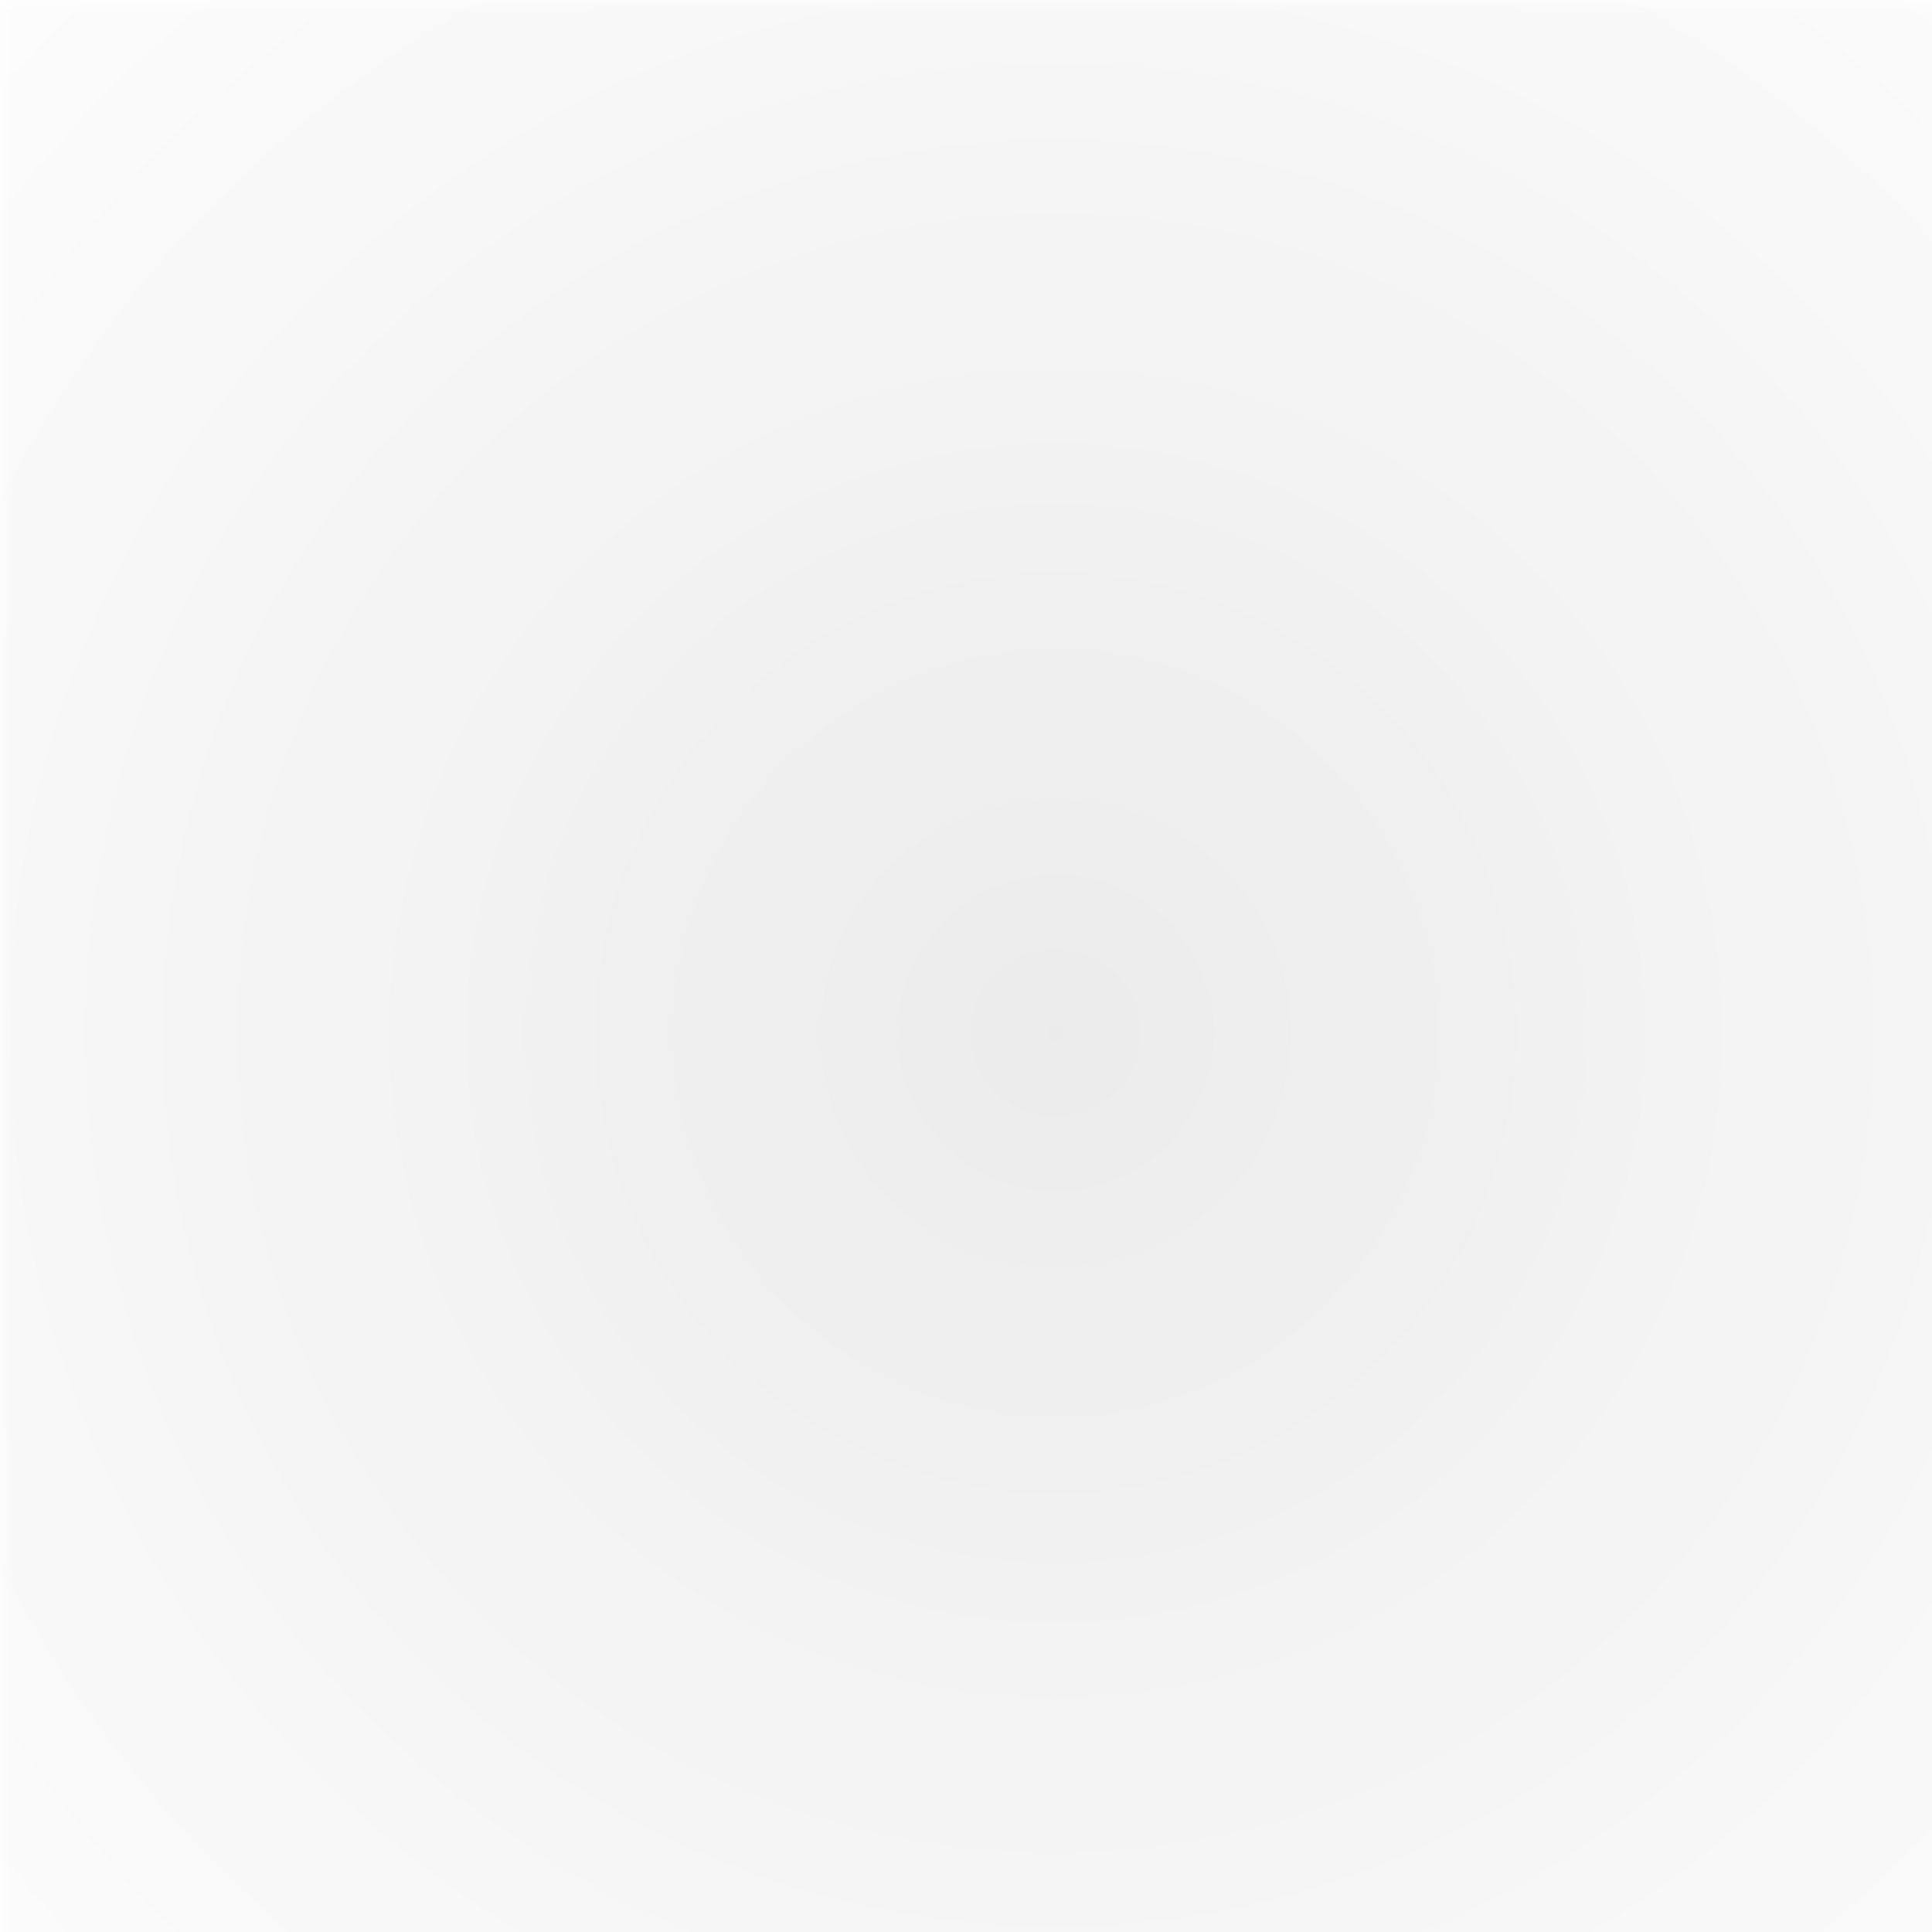 <svg version="1.0" preserveAspectRatio="xMidYMid meet" height="100" viewBox="0 0 75 75" zoomAndPan="magnify" width="100" xmlns:xlink="http://www.w3.org/1999/xlink" xmlns="http://www.w3.org/2000/svg"><defs><filter id="d50a2463ef" height="100%" width="100%" y="0%" x="0%"><feColorMatrix color-interpolation-filters="sRGB" values="0 0 0 0 1 0 0 0 0 1 0 0 0 0 1 0 0 0 1 0"></feColorMatrix></filter><mask id="474cb1dc18"><g filter="url(#d50a2463ef)"><rect fill-opacity="0.82" height="90" y="-7.5" fill="#000000" width="90" x="-7.5"></rect></g></mask><clipPath id="8ea89c6739"><path clip-rule="nonzero" d="M 0 0 L 75 0 L 75 75 L 0 75 Z M 0 0"></path></clipPath><clipPath id="47454d2112"><path clip-rule="nonzero" d="M -3.184 -9.031 L 85.152 -9.031 C 87.227 -9.031 88.902 -7.352 88.902 -5.281 L 88.902 85.477 C 88.902 87.551 87.227 89.227 85.152 89.227 L -3.184 89.227 C -5.258 89.227 -6.934 87.551 -6.934 85.477 L -6.934 -5.281 C -6.934 -7.352 -5.258 -9.031 -3.184 -9.031 Z M -3.184 -9.031"></path></clipPath><radialGradient fy="49.129" fx="47.92" cy="49.129" id="dd9fe4a7e6" cx="47.92" r="68.629" gradientUnits="userSpaceOnUse" gradientTransform="matrix(1, 0, 0, 1, -6.938, -9.031)"><stop offset="0" stop-color="rgb(91.139%, 90.746%, 90.746%)" stop-opacity="1"></stop><stop offset="0.031" stop-color="rgb(91.403%, 91.022%, 91.022%)" stop-opacity="1"></stop><stop offset="0.059" stop-color="rgb(91.649%, 91.278%, 91.278%)" stop-opacity="1"></stop><stop offset="0.086" stop-color="rgb(91.895%, 91.536%, 91.536%)" stop-opacity="1"></stop><stop offset="0.113" stop-color="rgb(92.142%, 91.792%, 91.792%)" stop-opacity="1"></stop><stop offset="0.141" stop-color="rgb(92.371%, 92.03%, 92.03%)" stop-opacity="1"></stop><stop offset="0.164" stop-color="rgb(92.581%, 92.252%, 92.252%)" stop-opacity="1"></stop><stop offset="0.188" stop-color="rgb(92.792%, 92.471%, 92.471%)" stop-opacity="1"></stop><stop offset="0.211" stop-color="rgb(93.002%, 92.693%, 92.693%)" stop-opacity="1"></stop><stop offset="0.234" stop-color="rgb(93.214%, 92.912%, 92.912%)" stop-opacity="1"></stop><stop offset="0.258" stop-color="rgb(93.407%, 93.114%, 93.114%)" stop-opacity="1"></stop><stop offset="0.277" stop-color="rgb(93.582%, 93.298%, 93.298%)" stop-opacity="1"></stop><stop offset="0.297" stop-color="rgb(93.759%, 93.481%, 93.481%)" stop-opacity="1"></stop><stop offset="0.316" stop-color="rgb(94.023%, 93.756%, 93.756%)" stop-opacity="1"></stop><stop offset="0.355" stop-color="rgb(94.374%, 94.124%, 94.124%)" stop-opacity="1"></stop><stop offset="0.395" stop-color="rgb(94.708%, 94.473%, 94.473%)" stop-opacity="1"></stop><stop offset="0.43" stop-color="rgb(95.024%, 94.803%, 94.803%)" stop-opacity="1"></stop><stop offset="0.465" stop-color="rgb(95.323%, 95.116%, 95.116%)" stop-opacity="1"></stop><stop offset="0.496" stop-color="rgb(95.604%, 95.409%, 95.409%)" stop-opacity="1"></stop><stop offset="0.527" stop-color="rgb(95.868%, 95.685%, 95.685%)" stop-opacity="1"></stop><stop offset="0.555" stop-color="rgb(96.114%, 95.941%, 95.941%)" stop-opacity="1"></stop><stop offset="0.582" stop-color="rgb(96.342%, 96.181%, 96.181%)" stop-opacity="1"></stop><stop offset="0.605" stop-color="rgb(96.553%, 96.4%, 96.4%)" stop-opacity="1"></stop><stop offset="0.629" stop-color="rgb(96.747%, 96.602%, 96.602%)" stop-opacity="1"></stop><stop offset="0.648" stop-color="rgb(96.922%, 96.786%, 96.786%)" stop-opacity="1"></stop><stop offset="0.668" stop-color="rgb(97.186%, 97.061%, 97.061%)" stop-opacity="1"></stop><stop offset="0.707" stop-color="rgb(97.52%, 97.411%, 97.411%)" stop-opacity="1"></stop><stop offset="0.742" stop-color="rgb(97.82%, 97.722%, 97.722%)" stop-opacity="1"></stop><stop offset="0.773" stop-color="rgb(98.082%, 97.998%, 97.998%)" stop-opacity="1"></stop><stop offset="0.801" stop-color="rgb(98.311%, 98.236%, 98.236%)" stop-opacity="1"></stop><stop offset="0.824" stop-color="rgb(98.505%, 98.439%, 98.439%)" stop-opacity="1"></stop><stop offset="0.844" stop-color="rgb(98.769%, 98.714%, 98.714%)" stop-opacity="1"></stop><stop offset="0.883" stop-color="rgb(99.068%, 99.026%, 99.026%)" stop-opacity="1"></stop><stop offset="0.91" stop-color="rgb(99.278%, 99.246%, 99.246%)" stop-opacity="1"></stop><stop offset="0.93" stop-color="rgb(99.524%, 99.503%, 99.503%)" stop-opacity="1"></stop><stop offset="0.965" stop-color="rgb(99.841%, 99.834%, 99.834%)" stop-opacity="1"></stop><stop offset="1" stop-color="rgb(100%, 100%, 100%)" stop-opacity="1"></stop></radialGradient><clipPath id="baed32ef92"><rect height="75" y="0" width="75" x="0"></rect></clipPath></defs><rect fill-opacity="1" height="90" y="-7.5" fill="#ffffff" width="90" x="-7.5"></rect><rect fill-opacity="1" height="90" y="-7.5" fill="#ffffff" width="90" x="-7.5"></rect><g mask="url(#474cb1dc18)"><g transform="matrix(1, 0, 0, 1, 0, -0)"><g clip-path="url(#baed32ef92)"><g clip-path="url(#8ea89c6739)"><g clip-path="url(#47454d2112)"><rect y="-16.5" height="108" width="108" fill="url(#dd9fe4a7e6)" x="-16.5"></rect></g></g></g></g></g></svg>